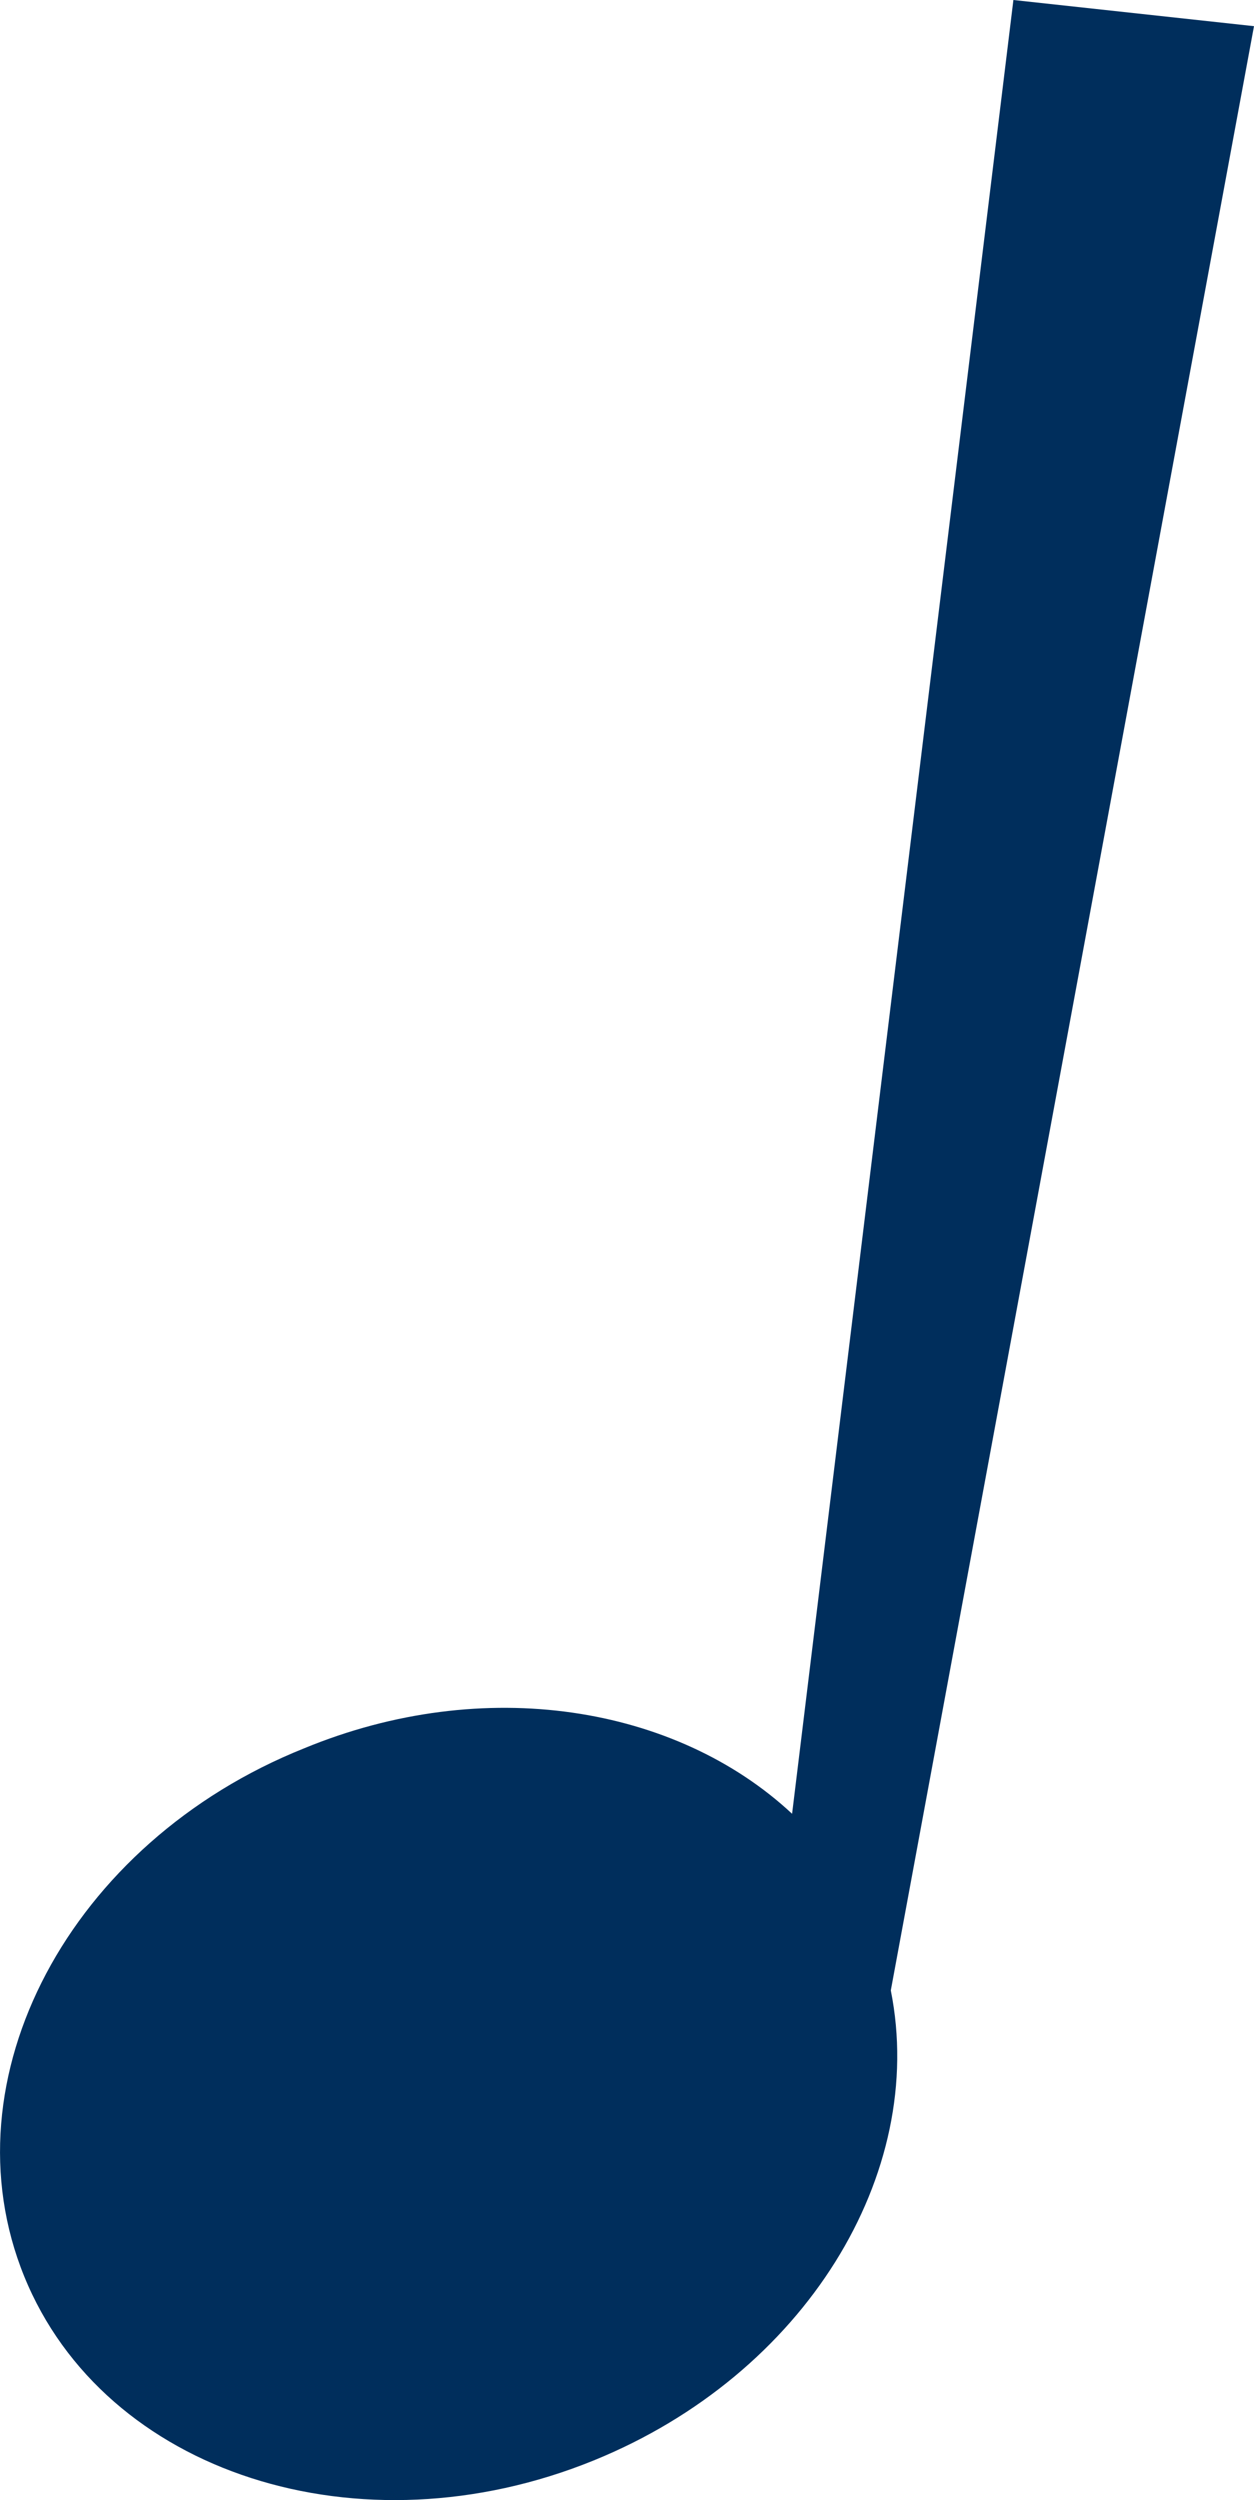 <svg xmlns="http://www.w3.org/2000/svg" xmlns:xlink="http://www.w3.org/1999/xlink" width="38.36" height="76.43" viewBox="0 0 38.36 76.43"><defs><clipPath id="a" transform="translate(0 0)"><rect width="38.36" height="76.43" fill="none"/></clipPath></defs><g clip-path="url(#a)"><path d="M31,0,24.23,55.45c-3.54-3.3-9.41-4.28-14.93-2C2.13,56.32-1.71,63.56.74,69.59S11,78.13,18.16,75.22c6.47-2.63,10.21-8.77,9.09-14.37h0L38.36.8Z" transform="translate(0 0)" fill="#002e5c"/></g></svg>